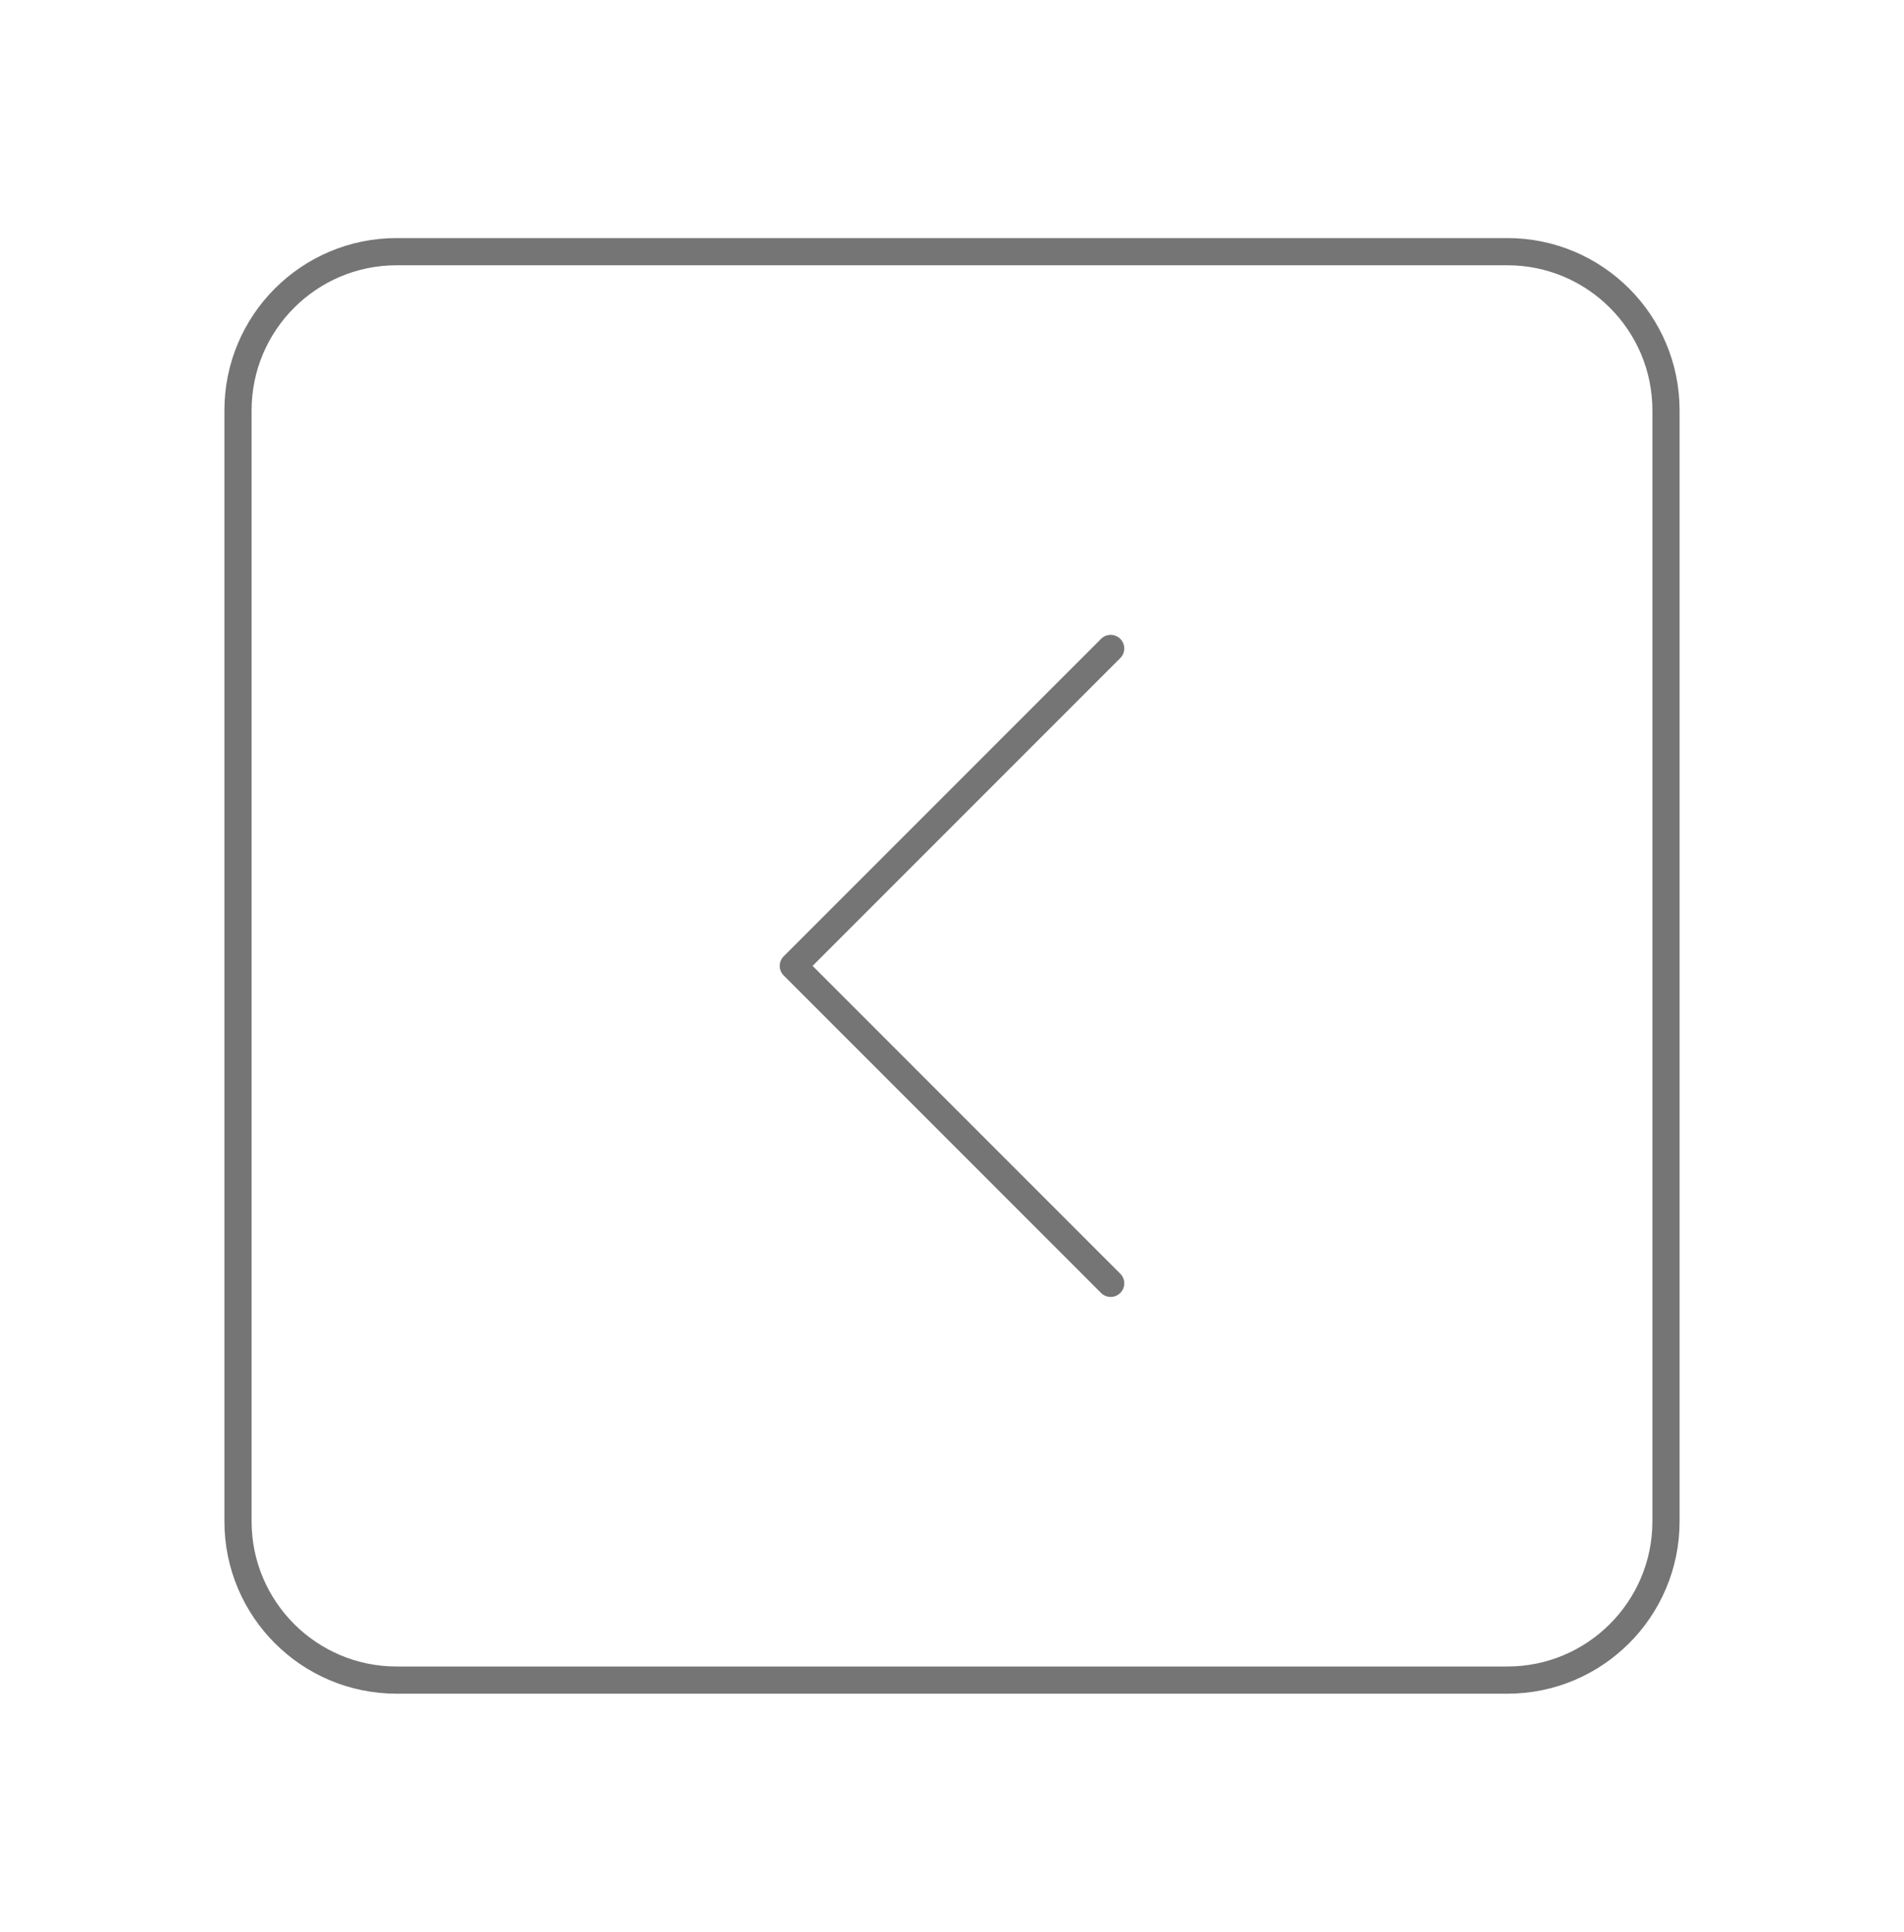 <svg width="70" height="71" viewBox="0 0 70 71" fill="none" xmlns="http://www.w3.org/2000/svg">
<path d="M55.417 9.25H14.583C11.362 9.25 8.75 11.862 8.75 15.083V55.917C8.75 59.138 11.362 61.75 14.583 61.75H55.417C58.638 61.75 61.25 59.138 61.25 55.917V15.083C61.25 11.862 58.638 9.25 55.417 9.25Z" stroke="#757575" stroke-linecap="round" stroke-linejoin="round"/>
<path d="M40.833 47.167L29.167 35.5L40.833 23.834" stroke="#757575" stroke-linecap="round" stroke-linejoin="round"/>
</svg>
